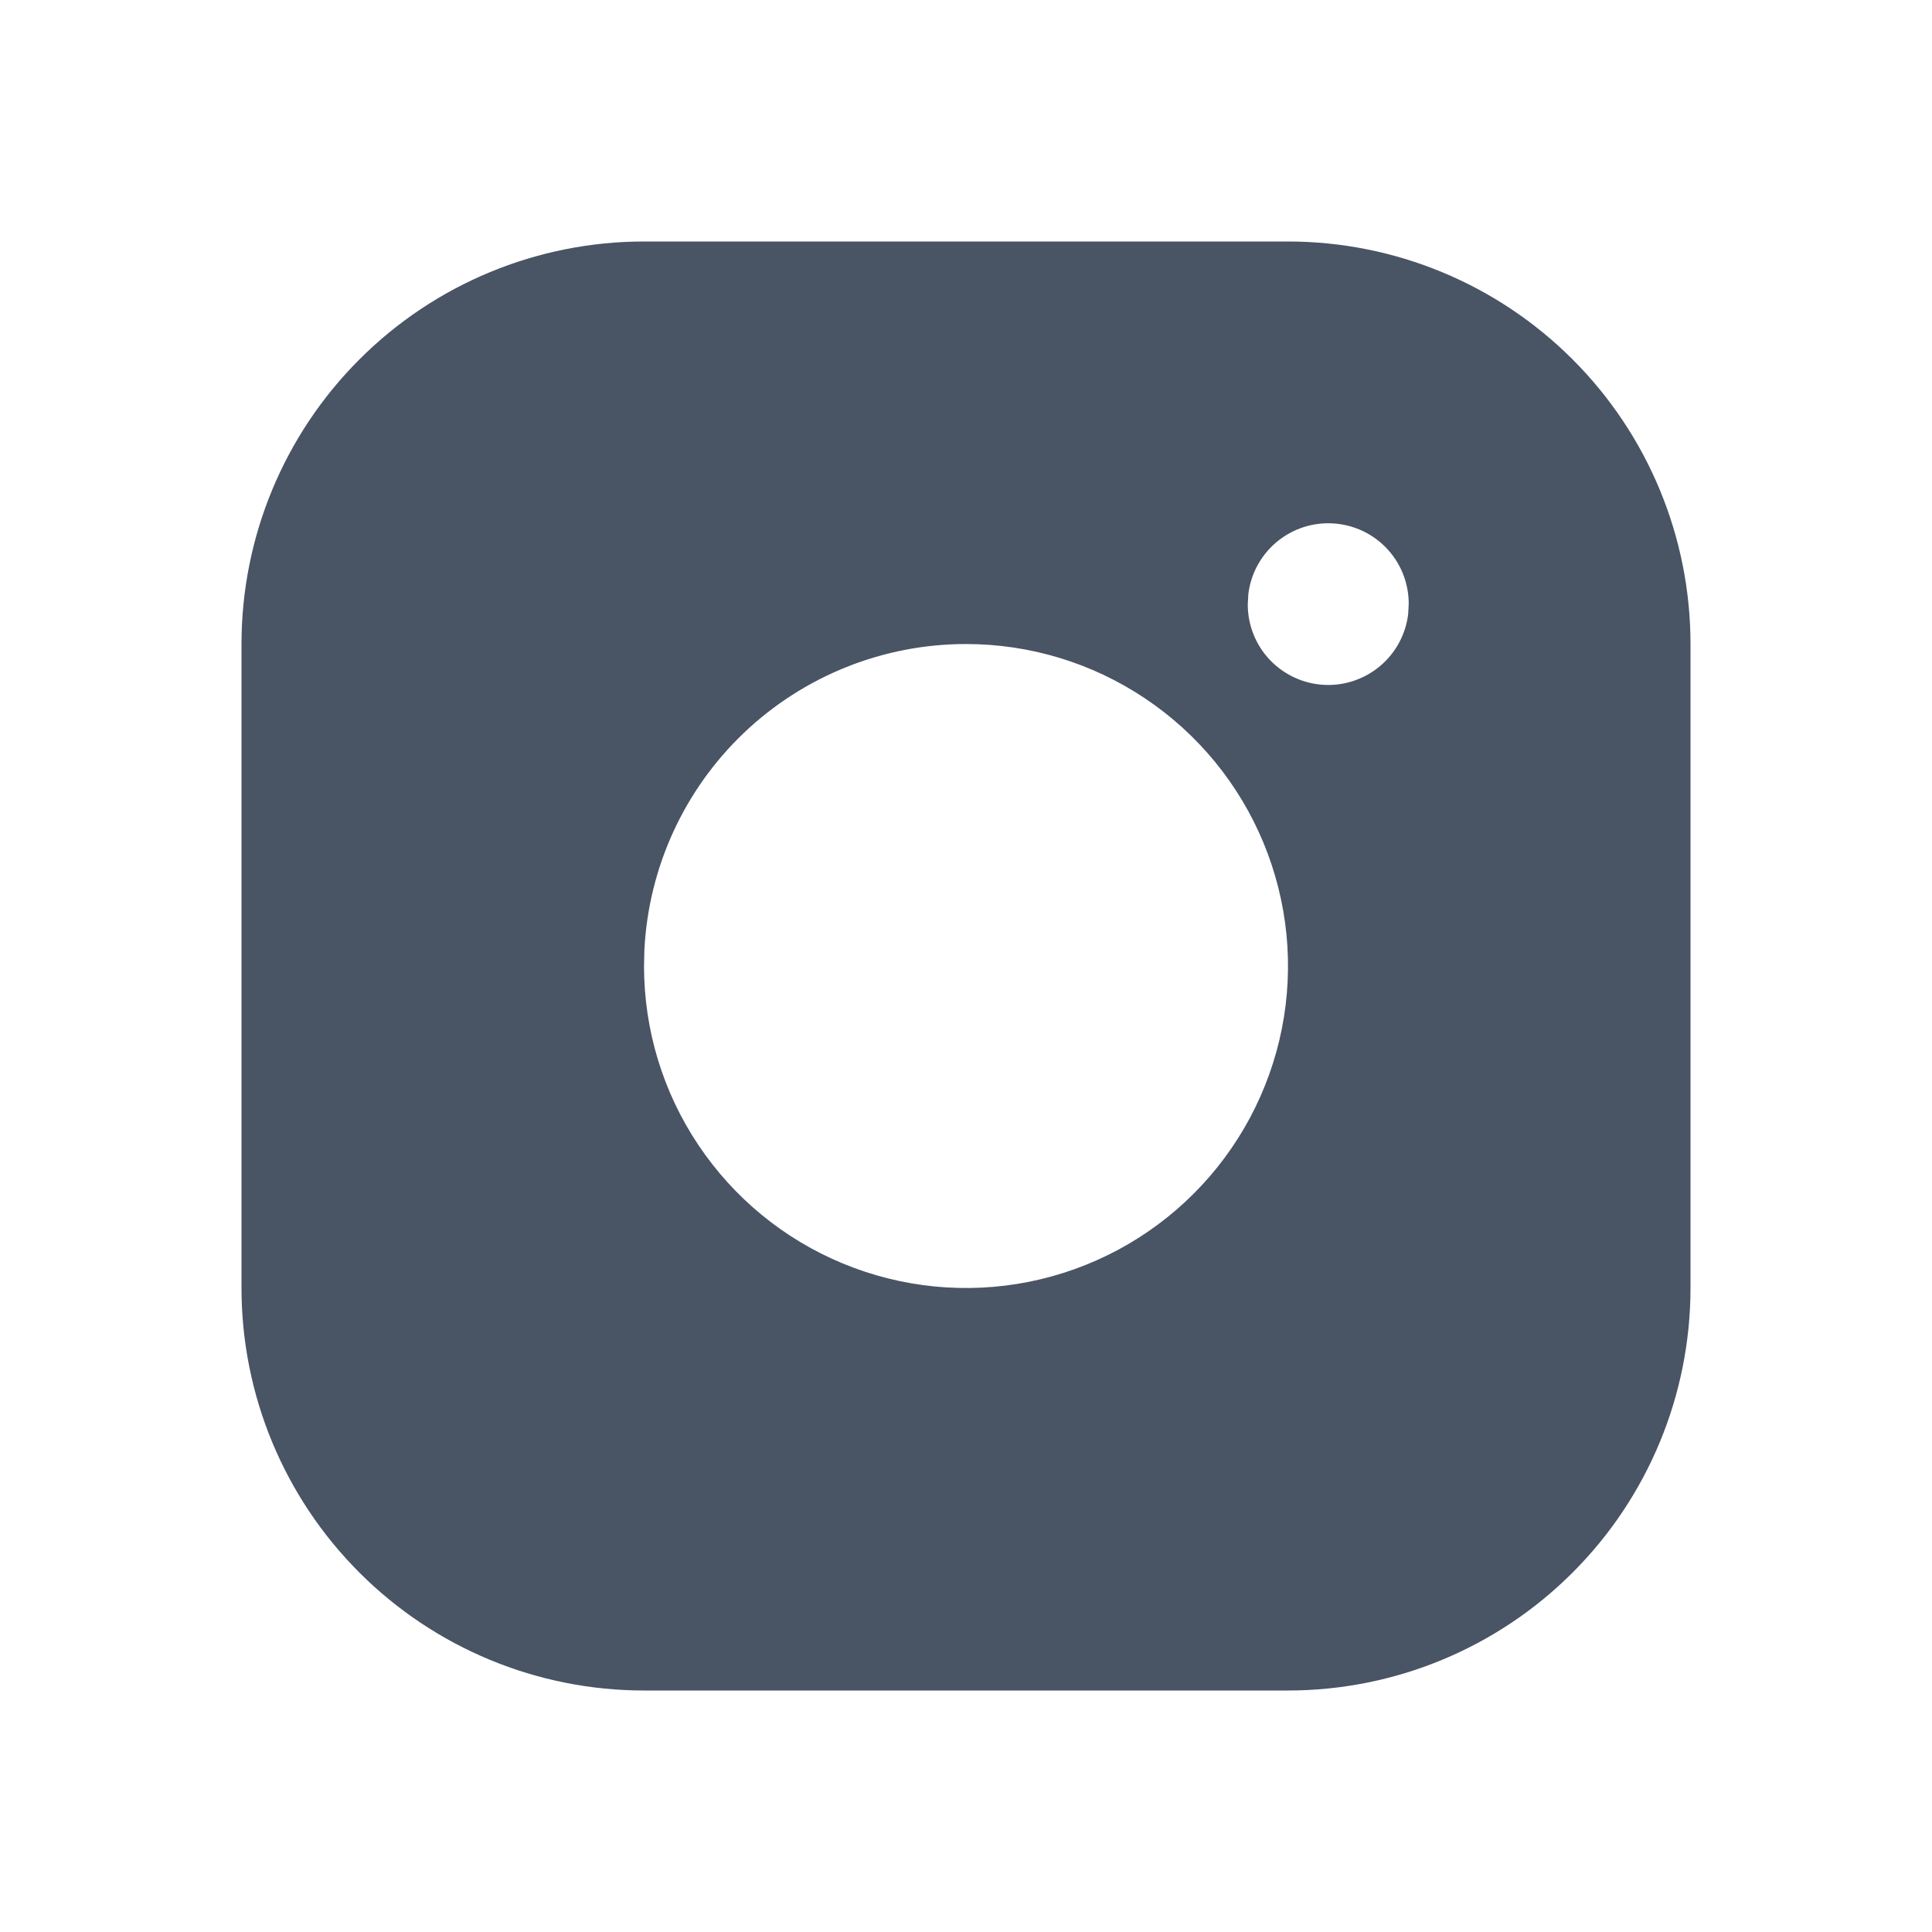 <svg width="32" height="32" viewBox="0 0 32 32" fill="none" xmlns="http://www.w3.org/2000/svg">
<path d="M21.333 4C23.101 4 24.797 4.702 26.047 5.953C27.298 7.203 28 8.899 28 10.667V21.333C28 23.101 27.298 24.797 26.047 26.047C24.797 27.298 23.101 28 21.333 28H10.667C8.899 28 7.203 27.298 5.953 26.047C4.702 24.797 4 23.101 4 21.333V10.667C4 8.899 4.702 7.203 5.953 5.953C7.203 4.702 8.899 4 10.667 4H21.333ZM16 10.667C14.632 10.667 13.316 11.193 12.324 12.136C11.333 13.079 10.742 14.367 10.673 15.733L10.667 16C10.667 17.055 10.979 18.086 11.566 18.963C12.152 19.84 12.985 20.524 13.959 20.927C14.934 21.331 16.006 21.437 17.041 21.231C18.075 21.025 19.025 20.517 19.771 19.771C20.517 19.025 21.025 18.075 21.231 17.041C21.437 16.006 21.331 14.934 20.927 13.959C20.524 12.985 19.84 12.152 18.963 11.566C18.086 10.979 17.055 10.667 16 10.667ZM22 8.667C21.673 8.667 21.358 8.787 21.114 9.004C20.87 9.221 20.714 9.52 20.676 9.844L20.667 10.013C20.667 10.353 20.797 10.68 21.03 10.927C21.264 11.174 21.583 11.323 21.922 11.343C22.261 11.363 22.595 11.252 22.856 11.034C23.116 10.816 23.284 10.507 23.324 10.169L23.333 10C23.333 9.646 23.193 9.307 22.943 9.057C22.693 8.807 22.354 8.667 22 8.667Z" fill="#495465"/>
</svg>

